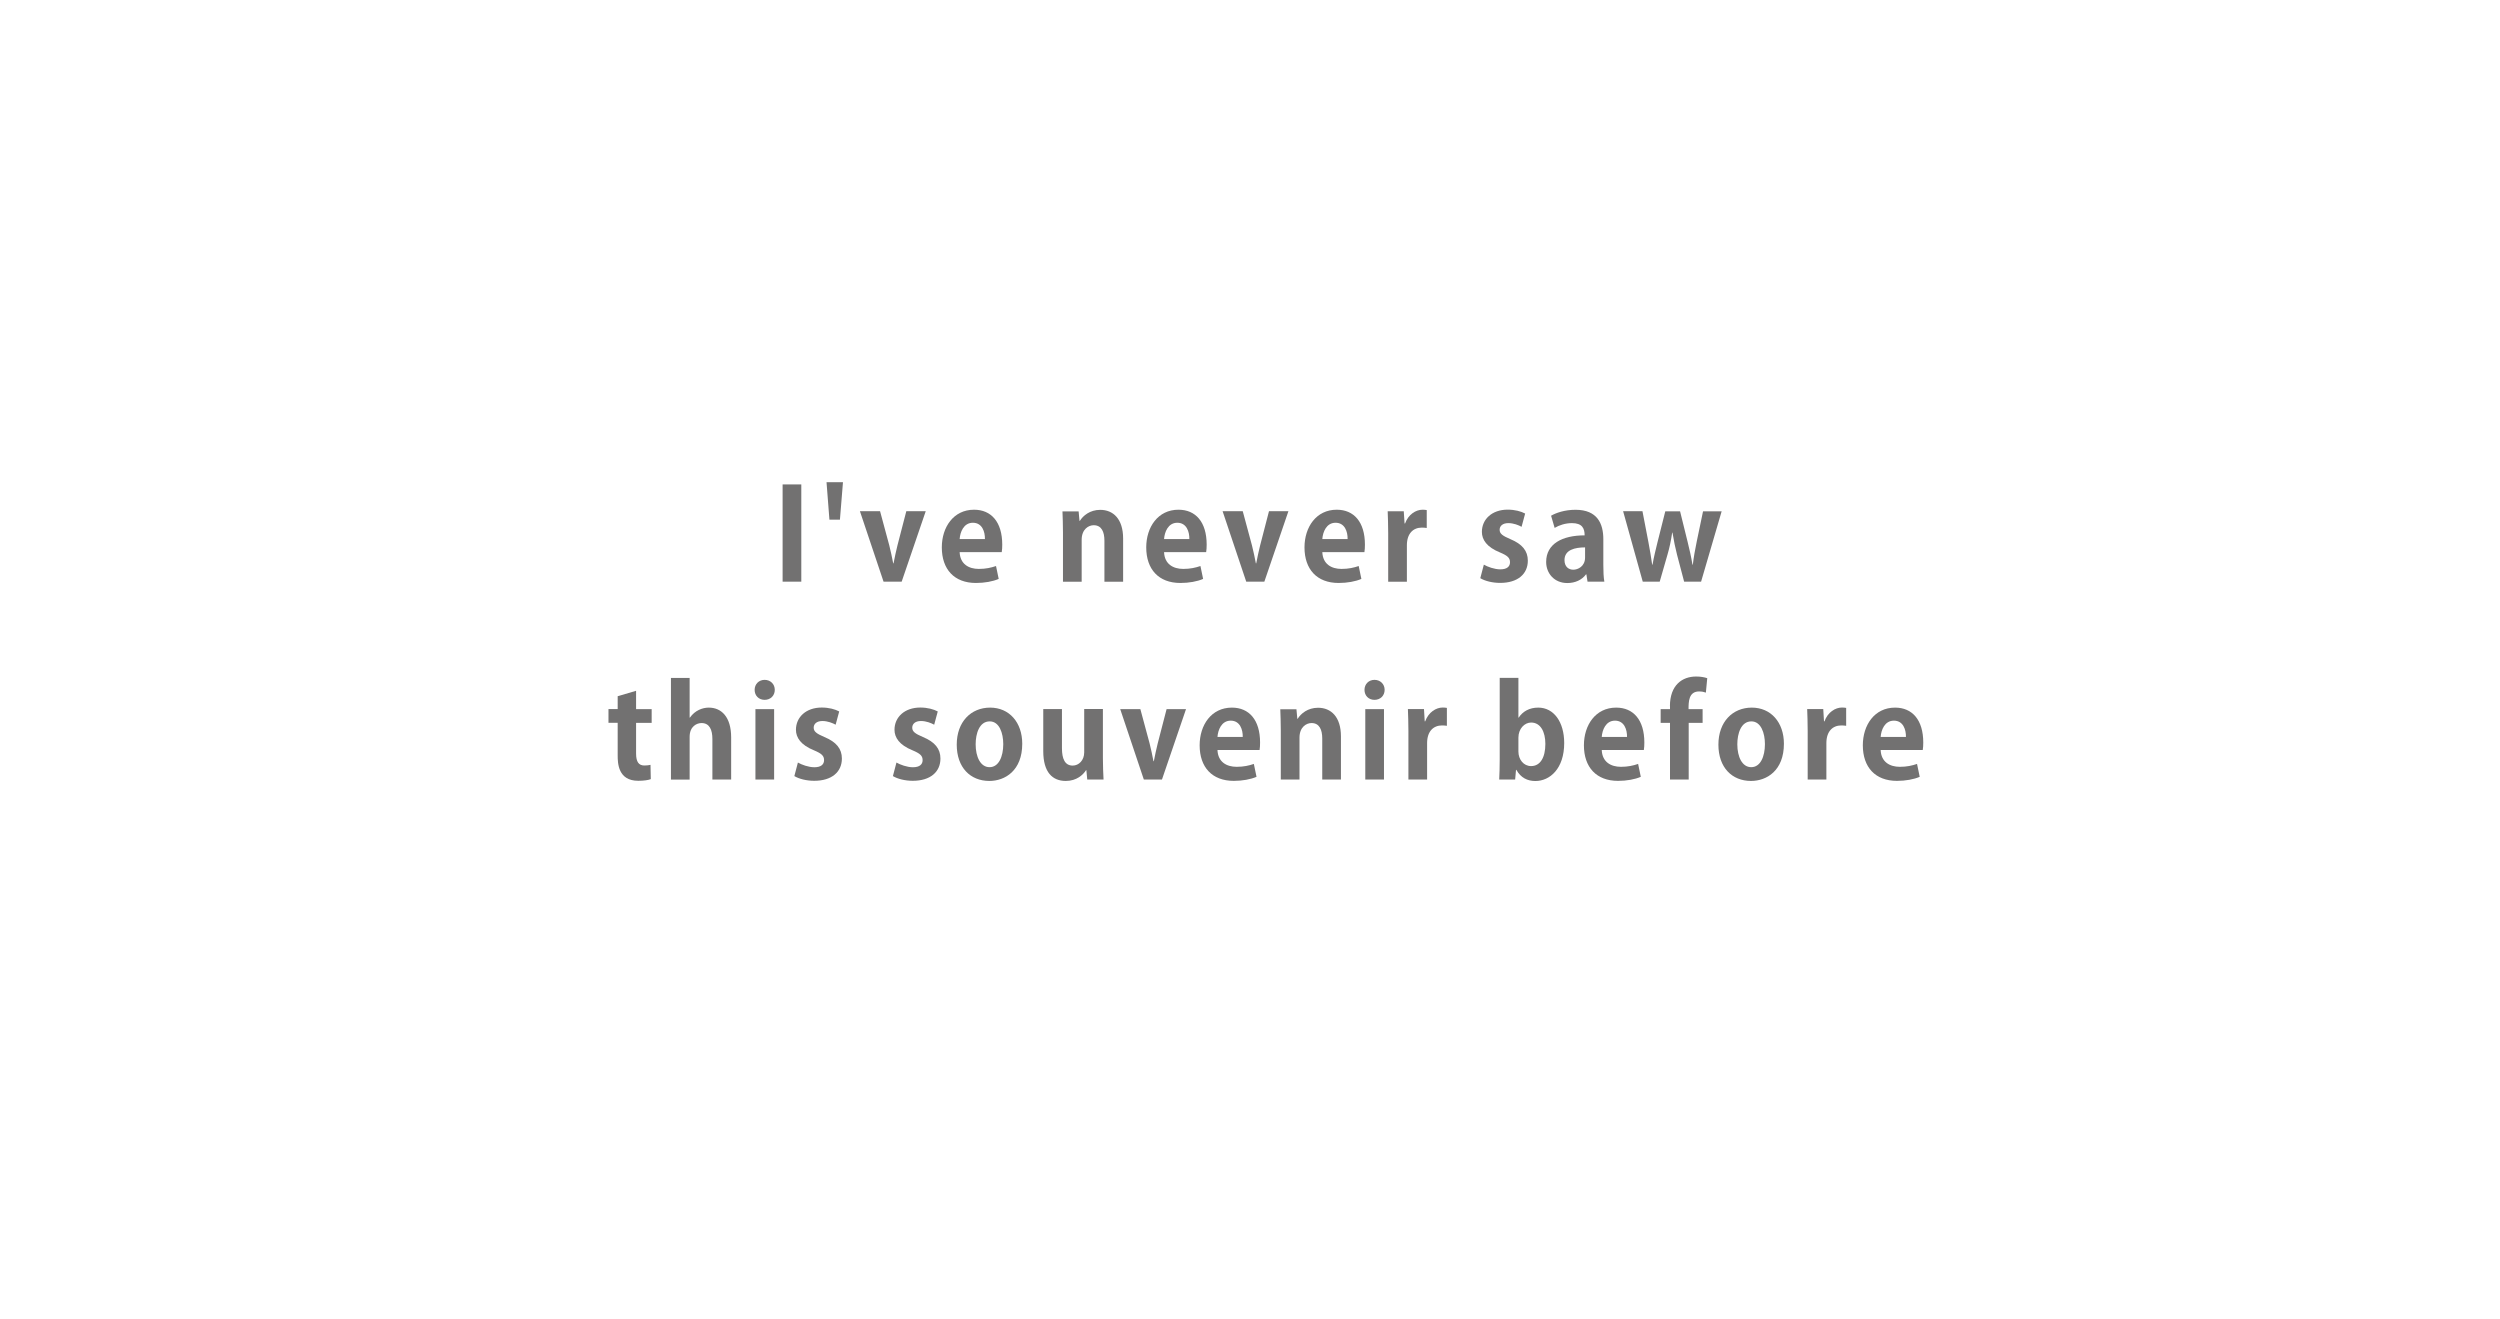 <?xml version="1.0" encoding="UTF-8"?>
<svg id="b" data-name="レイヤー 2" xmlns="http://www.w3.org/2000/svg" width="345" height="182" xmlns:xlink="http://www.w3.org/1999/xlink" viewBox="0 0 345 182">
  <defs>
    <style>
      .f, .g {
        fill: #fff;
      }

      .g {
        filter: url(#d);
      }

      .h {
        fill: #727171;
      }
    </style>
    <filter id="d" data-name="drop-shadow-1" filterUnits="userSpaceOnUse">
      <feOffset dx="0" dy="0"/>
      <feGaussianBlur result="e" stdDeviation="15.62"/>
      <feFlood flood-color="#000" flood-opacity=".62"/>
      <feComposite in2="e" operator="in"/>
      <feComposite in="SourceGraphic"/>
    </filter>
  </defs>
  <g id="c" data-name="レイヤー 1">
    <g>
      <path class="g" d="m47.79,90.74c0,23.9,55.84,43.28,124.72,43.28s124.72-19.38,124.72-43.28-55.84-43.29-124.72-43.29-124.72,19.38-124.72,43.29Z"/>
      <g>
        <path class="h" d="m108,66.85h2.58v13.42h-2.58v-13.42Z"/>
        <path class="h" d="m114.06,66.54h2.27l-.42,5.17h-1.45l-.4-5.17Z"/>
        <path class="h" d="m127.75,70.55l-3.32,9.72h-2.5l-3.26-9.72h2.78l1.27,4.71c.21.84.38,1.64.54,2.48h.05c.16-.84.33-1.62.54-2.48l1.22-4.71h2.67Z"/>
        <path class="h" d="m137.82,79.89c-.8.35-1.94.56-3.14.56-3,0-4.71-1.89-4.71-4.91,0-2.79,1.61-5.2,4.45-5.2,2.36,0,3.89,1.68,3.89,4.82,0,.38-.02.75-.07,1.03h-5.81c.07,1.66,1.26,2.32,2.65,2.32.96,0,1.71-.17,2.37-.4l.37,1.78Zm-1.9-5.5c.02-1.01-.38-2.25-1.66-2.25s-1.76,1.29-1.83,2.25h3.49Z"/>
        <path class="h" d="m154.99,80.28h-2.58v-5.67c0-1.19-.38-2.13-1.48-2.13-.7,0-1.66.54-1.66,2.02v5.78h-2.58v-6.79c0-1.13-.04-2.06-.07-2.92h2.23l.12,1.31h.05c.44-.72,1.4-1.52,2.81-1.52,1.78,0,3.16,1.24,3.16,3.96v5.95Z"/>
        <path class="h" d="m166.03,79.89c-.8.35-1.94.56-3.14.56-3,0-4.71-1.89-4.71-4.91,0-2.79,1.61-5.2,4.45-5.2,2.36,0,3.89,1.68,3.89,4.82,0,.38-.02.75-.07,1.03h-5.81c.07,1.66,1.26,2.32,2.65,2.32.96,0,1.71-.17,2.37-.4l.37,1.78Zm-1.9-5.5c.02-1.01-.38-2.25-1.66-2.25s-1.76,1.29-1.83,2.25h3.49Z"/>
        <path class="h" d="m177.8,70.55l-3.32,9.72h-2.5l-3.26-9.72h2.78l1.27,4.71c.21.84.38,1.64.54,2.48h.05c.16-.84.33-1.62.54-2.48l1.22-4.71h2.67Z"/>
        <path class="h" d="m187.87,79.89c-.8.35-1.94.56-3.14.56-3,0-4.71-1.89-4.71-4.91,0-2.79,1.61-5.2,4.45-5.2,2.36,0,3.89,1.68,3.89,4.82,0,.38-.02.75-.07,1.03h-5.81c.07,1.66,1.26,2.32,2.65,2.32.96,0,1.71-.17,2.37-.4l.37,1.78Zm-1.9-5.5c.02-1.01-.38-2.25-1.66-2.25s-1.76,1.29-1.83,2.25h3.49Z"/>
        <path class="h" d="m196.87,72.86c-.19-.03-.4-.05-.66-.05-1.17,0-2.06.79-2.06,2.44v5.03h-2.58v-6.69c0-1.2-.04-2.16-.07-3.04h2.22l.11,1.69h.07c.45-1.26,1.5-1.9,2.41-1.9.24,0,.4.02.58.05v2.46Z"/>
        <path class="h" d="m209.98,72.7c-.42-.23-1.1-.51-1.83-.51-.79,0-1.2.4-1.2.92s.37.82,1.48,1.29c1.64.68,2.41,1.62,2.41,2.97,0,1.85-1.4,3.07-3.82,3.07-1.06,0-2.09-.26-2.74-.65l.49-1.87c.51.3,1.47.65,2.27.65.91,0,1.34-.38,1.34-.98s-.33-.91-1.4-1.36c-1.81-.73-2.48-1.76-2.48-2.83,0-1.75,1.4-3.07,3.56-3.07,1,0,1.85.24,2.41.54l-.49,1.82Z"/>
        <path class="h" d="m221.26,77.97c0,.86.03,1.71.14,2.3h-2.32l-.16-1.01h-.05c-.56.77-1.5,1.2-2.58,1.2-1.8,0-2.92-1.34-2.92-2.91,0-2.5,2.22-3.67,5.31-3.67,0-.96-.33-1.69-1.75-1.69-.89,0-1.76.28-2.39.66l-.49-1.68c.65-.38,1.85-.82,3.37-.82,3.02,0,3.84,1.92,3.84,4.05v3.56Zm-2.51-2.43c-1.4,0-2.85.33-2.85,1.75,0,.93.58,1.33,1.22,1.33.61,0,1.62-.44,1.62-1.68v-1.4Z"/>
        <path class="h" d="m237.59,70.55l-2.84,9.72h-2.34l-.98-3.72c-.24-.96-.44-1.89-.63-3.05h-.04c-.17,1.17-.38,2.13-.65,3.05l-1.07,3.72h-2.34l-2.71-9.72h2.67l.82,4.26c.19,1.03.38,2.08.52,3.11h.05c.17-1.03.45-2.11.68-3.07l1.08-4.29h2.04l1.03,4.17c.28,1.12.51,2.15.68,3.19h.05c.12-1.03.31-2.08.54-3.19l.87-4.17h2.53Z"/>
        <path class="h" d="m85.23,96.08l2.55-.75v2.53h2.15v1.9h-2.15v4.22c0,1.17.37,1.66,1.15,1.66.37,0,.58-.04.84-.09l.04,1.97c-.35.14-.98.23-1.73.23-2.79,0-2.84-2.43-2.84-3.51v-4.49h-1.27v-1.9h1.27v-1.78Z"/>
        <path class="h" d="m100.89,107.58h-2.58v-5.6c0-1.24-.38-2.2-1.5-2.2-.65,0-1.64.45-1.64,1.9v5.9h-2.58v-14.03h2.58v5.48h.04c.7-1.01,1.76-1.38,2.6-1.38,1.73,0,3.09,1.26,3.09,4.12v5.81Z"/>
        <path class="h" d="m105.52,96.58c-.82,0-1.38-.59-1.38-1.38s.58-1.38,1.38-1.38,1.4.58,1.4,1.38-.59,1.38-1.4,1.38Zm1.31,11h-2.58v-9.72h2.58v9.72Z"/>
        <path class="h" d="m115.32,100.01c-.42-.23-1.1-.51-1.83-.51-.79,0-1.2.4-1.2.92s.37.82,1.48,1.29c1.64.68,2.41,1.62,2.41,2.97,0,1.85-1.4,3.07-3.82,3.07-1.06,0-2.09-.26-2.74-.65l.49-1.87c.51.3,1.47.65,2.27.65.91,0,1.34-.38,1.34-.98s-.33-.91-1.4-1.36c-1.81-.73-2.48-1.76-2.48-2.83,0-1.75,1.4-3.07,3.56-3.07,1,0,1.85.24,2.41.54l-.49,1.82Z"/>
        <path class="h" d="m128.92,100.01c-.42-.23-1.1-.51-1.83-.51-.79,0-1.2.4-1.2.92s.37.82,1.48,1.29c1.64.68,2.41,1.62,2.41,2.97,0,1.85-1.4,3.07-3.82,3.07-1.06,0-2.09-.26-2.74-.65l.49-1.87c.51.3,1.47.65,2.27.65.91,0,1.34-.38,1.34-.98s-.33-.91-1.4-1.36c-1.81-.73-2.48-1.76-2.48-2.83,0-1.75,1.4-3.07,3.56-3.07,1,0,1.85.24,2.41.54l-.49,1.82Z"/>
        <path class="h" d="m141.07,102.64c0,3.7-2.37,5.13-4.54,5.13-2.62,0-4.5-1.85-4.5-5.01s1.97-5.11,4.61-5.11,4.43,2.04,4.43,4.99Zm-4.49-3.09c-1.43,0-1.94,1.68-1.94,3.16,0,1.73.66,3.16,1.92,3.16s1.89-1.45,1.89-3.18c0-1.52-.54-3.14-1.87-3.14Z"/>
        <path class="h" d="m152.2,104.61c0,1.15.05,2.15.09,2.97h-2.25l-.12-1.29h-.05c-.4.63-1.29,1.48-2.79,1.48-1.85,0-3.11-1.2-3.11-4.12v-5.8h2.58v5.41c0,1.47.42,2.39,1.48,2.39.84,0,1.59-.72,1.59-1.82v-5.99h2.58v6.76Z"/>
        <path class="h" d="m163.67,97.86l-3.32,9.72h-2.5l-3.26-9.72h2.78l1.27,4.71c.21.84.38,1.64.54,2.48h.05c.16-.84.33-1.62.54-2.48l1.22-4.71h2.67Z"/>
        <path class="h" d="m173.4,107.2c-.8.35-1.94.56-3.14.56-3,0-4.71-1.89-4.71-4.91,0-2.79,1.61-5.2,4.45-5.2,2.36,0,3.89,1.68,3.89,4.82,0,.38-.02.75-.07,1.03h-5.81c.07,1.66,1.26,2.32,2.65,2.32.96,0,1.71-.17,2.37-.4l.37,1.78Zm-1.9-5.5c.02-1.01-.38-2.25-1.66-2.25s-1.76,1.29-1.83,2.25h3.49Z"/>
        <path class="h" d="m185.05,107.58h-2.58v-5.67c0-1.19-.38-2.13-1.48-2.13-.7,0-1.66.54-1.66,2.02v5.78h-2.58v-6.79c0-1.13-.04-2.06-.07-2.91h2.23l.12,1.31h.05c.44-.72,1.4-1.52,2.81-1.52,1.78,0,3.16,1.24,3.16,3.96v5.95Z"/>
        <path class="h" d="m189.68,96.58c-.82,0-1.38-.59-1.38-1.38s.58-1.38,1.38-1.38,1.4.58,1.4,1.38-.59,1.38-1.4,1.38Zm1.31,11h-2.58v-9.72h2.58v9.72Z"/>
        <path class="h" d="m199.66,100.16c-.19-.03-.4-.05-.66-.05-1.17,0-2.06.79-2.06,2.44v5.03h-2.58v-6.69c0-1.2-.04-2.16-.07-3.04h2.22l.1,1.69h.07c.45-1.26,1.5-1.9,2.41-1.9.24,0,.4.02.58.05v2.46Z"/>
        <path class="h" d="m209.58,99.03c.56-.85,1.47-1.38,2.7-1.38,2.15,0,3.58,1.99,3.58,4.89,0,3.53-1.97,5.24-3.98,5.24-1.08,0-2.01-.44-2.62-1.54h-.05l-.12,1.34h-2.2c.04-.7.07-1.8.07-2.79v-11.24h2.58v5.48h.04Zm-.04,4.68c0,1.1.72,2.01,1.75,2.01,1.26,0,1.97-1.17,1.97-3.06,0-1.66-.65-2.95-1.97-2.95-.89,0-1.75.84-1.75,2.09v1.9Z"/>
        <path class="h" d="m226.43,107.2c-.8.35-1.94.56-3.14.56-3,0-4.71-1.89-4.71-4.91,0-2.79,1.61-5.2,4.45-5.2,2.36,0,3.89,1.68,3.89,4.82,0,.38-.02.75-.07,1.03h-5.81c.07,1.66,1.26,2.32,2.65,2.32.96,0,1.71-.17,2.37-.4l.37,1.78Zm-1.9-5.5c.02-1.01-.38-2.25-1.66-2.25s-1.76,1.29-1.83,2.25h3.49Z"/>
        <path class="h" d="m230.45,97.46c0-2.93,1.71-4.1,3.61-4.1.65,0,1.15.1,1.54.23l-.19,1.99c-.24-.09-.54-.16-.94-.16-1.45,0-1.45,1.47-1.45,2.44h1.94v1.9h-1.92v7.82h-2.58v-7.82h-1.29v-1.9h1.29v-.4Z"/>
        <path class="h" d="m246.18,102.64c0,3.7-2.37,5.13-4.54,5.13-2.62,0-4.5-1.85-4.5-5.01s1.97-5.11,4.61-5.11,4.43,2.04,4.43,4.99Zm-4.49-3.09c-1.43,0-1.94,1.68-1.94,3.16,0,1.73.66,3.16,1.92,3.16s1.89-1.45,1.89-3.18c0-1.52-.54-3.14-1.87-3.14Z"/>
        <path class="h" d="m254.76,100.16c-.19-.03-.4-.05-.66-.05-1.17,0-2.06.79-2.06,2.44v5.03h-2.58v-6.69c0-1.2-.04-2.16-.07-3.04h2.22l.1,1.69h.07c.45-1.26,1.5-1.9,2.41-1.9.24,0,.4.02.58.05v2.46Z"/>
        <path class="h" d="m264.92,107.2c-.8.35-1.94.56-3.14.56-3,0-4.71-1.89-4.71-4.91,0-2.79,1.61-5.2,4.45-5.2,2.36,0,3.89,1.68,3.89,4.82,0,.38-.02.75-.07,1.03h-5.81c.07,1.66,1.26,2.32,2.65,2.32.96,0,1.71-.17,2.37-.4l.37,1.78Zm-1.9-5.5c.02-1.01-.38-2.25-1.66-2.25s-1.76,1.29-1.83,2.25h3.49Z"/>
      </g>
      <g>
        <path class="f" d="m245.72,51.67c0,7.51,10.94,13.6,24.43,13.6s24.43-6.09,24.43-13.6-10.94-13.61-24.43-13.61-24.43,6.09-24.43,13.61Z"/>
        <path class="f" d="m292.74,36.45c0,3.25,4.73,5.89,10.57,5.89s10.57-2.64,10.57-5.89-4.73-5.89-10.57-5.89-10.57,2.64-10.57,5.89Z"/>
      </g>
    </g>
  </g>
</svg>